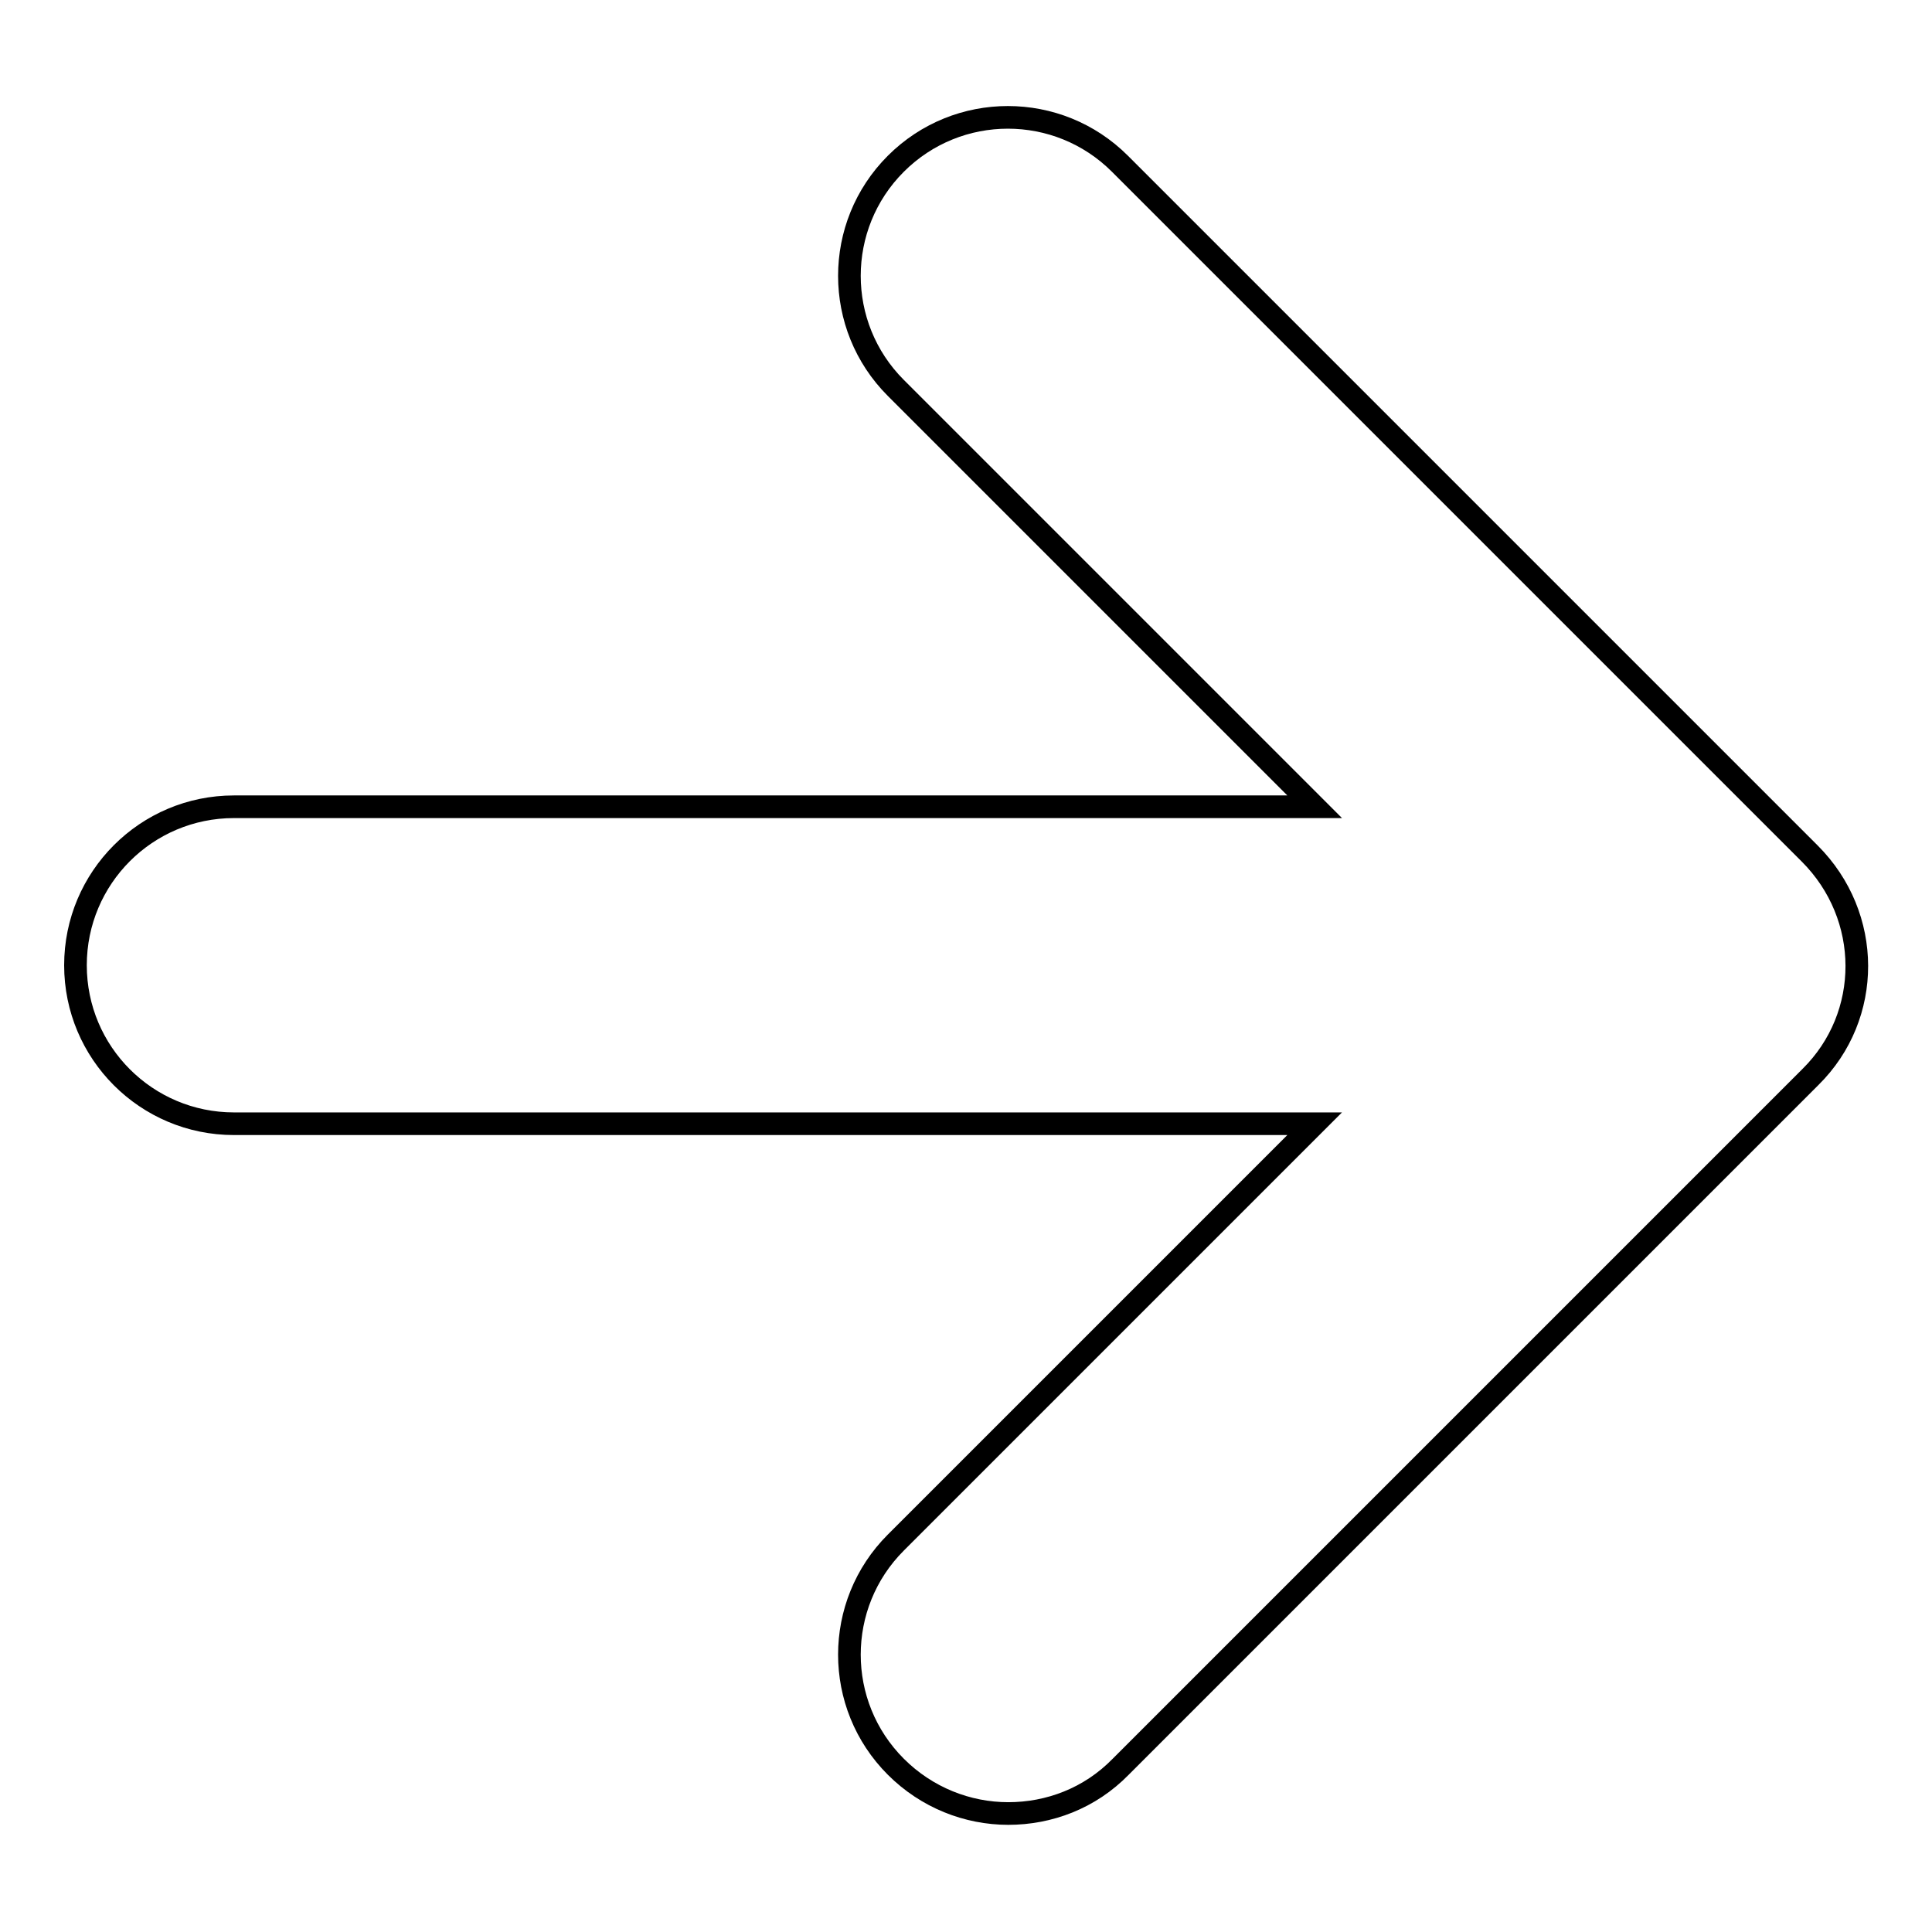 <?xml version="1.0" encoding="utf-8"?>
<!-- Svg Vector Icons : http://www.onlinewebfonts.com/icon -->
<!DOCTYPE svg PUBLIC "-//W3C//DTD SVG 1.1//EN" "http://www.w3.org/Graphics/SVG/1.1/DTD/svg11.dtd">
<svg version="1.1" xmlns="http://www.w3.org/2000/svg" xmlns:xlink="http://www.w3.org/1999/xlink" x="0px" y="0px" viewBox="0 0 256 256" enable-background="new 0 0 256 256" xml:space="preserve">
<g><g><path stroke-width="3" fill-opacity="0" stroke="#000000"  id="XMLID_133_" d="M239.8,113.1l-91.4-91.4c-8.2-8.2-21.5-8.2-29.7,0c-8.2,8.2-8.2,21.5,0,29.7l55.5,55.5H31c-11.6,0-21,9.4-21,21s9.4,21,21,21h143.2l-55.5,55.5c-8.2,8.2-8.2,21.5,0,29.7c4.1,4.1,9.5,6.2,14.9,6.2c5.4,0,10.8-2,14.9-6.2l91.4-91.4C248.1,134.6,248.1,121.4,239.8,113.1z"/><g></g><g></g><g></g><g></g><g></g><g></g><g></g><g></g><g></g><g></g><g></g><g></g><g></g><g></g><g></g></g></g>
</svg>